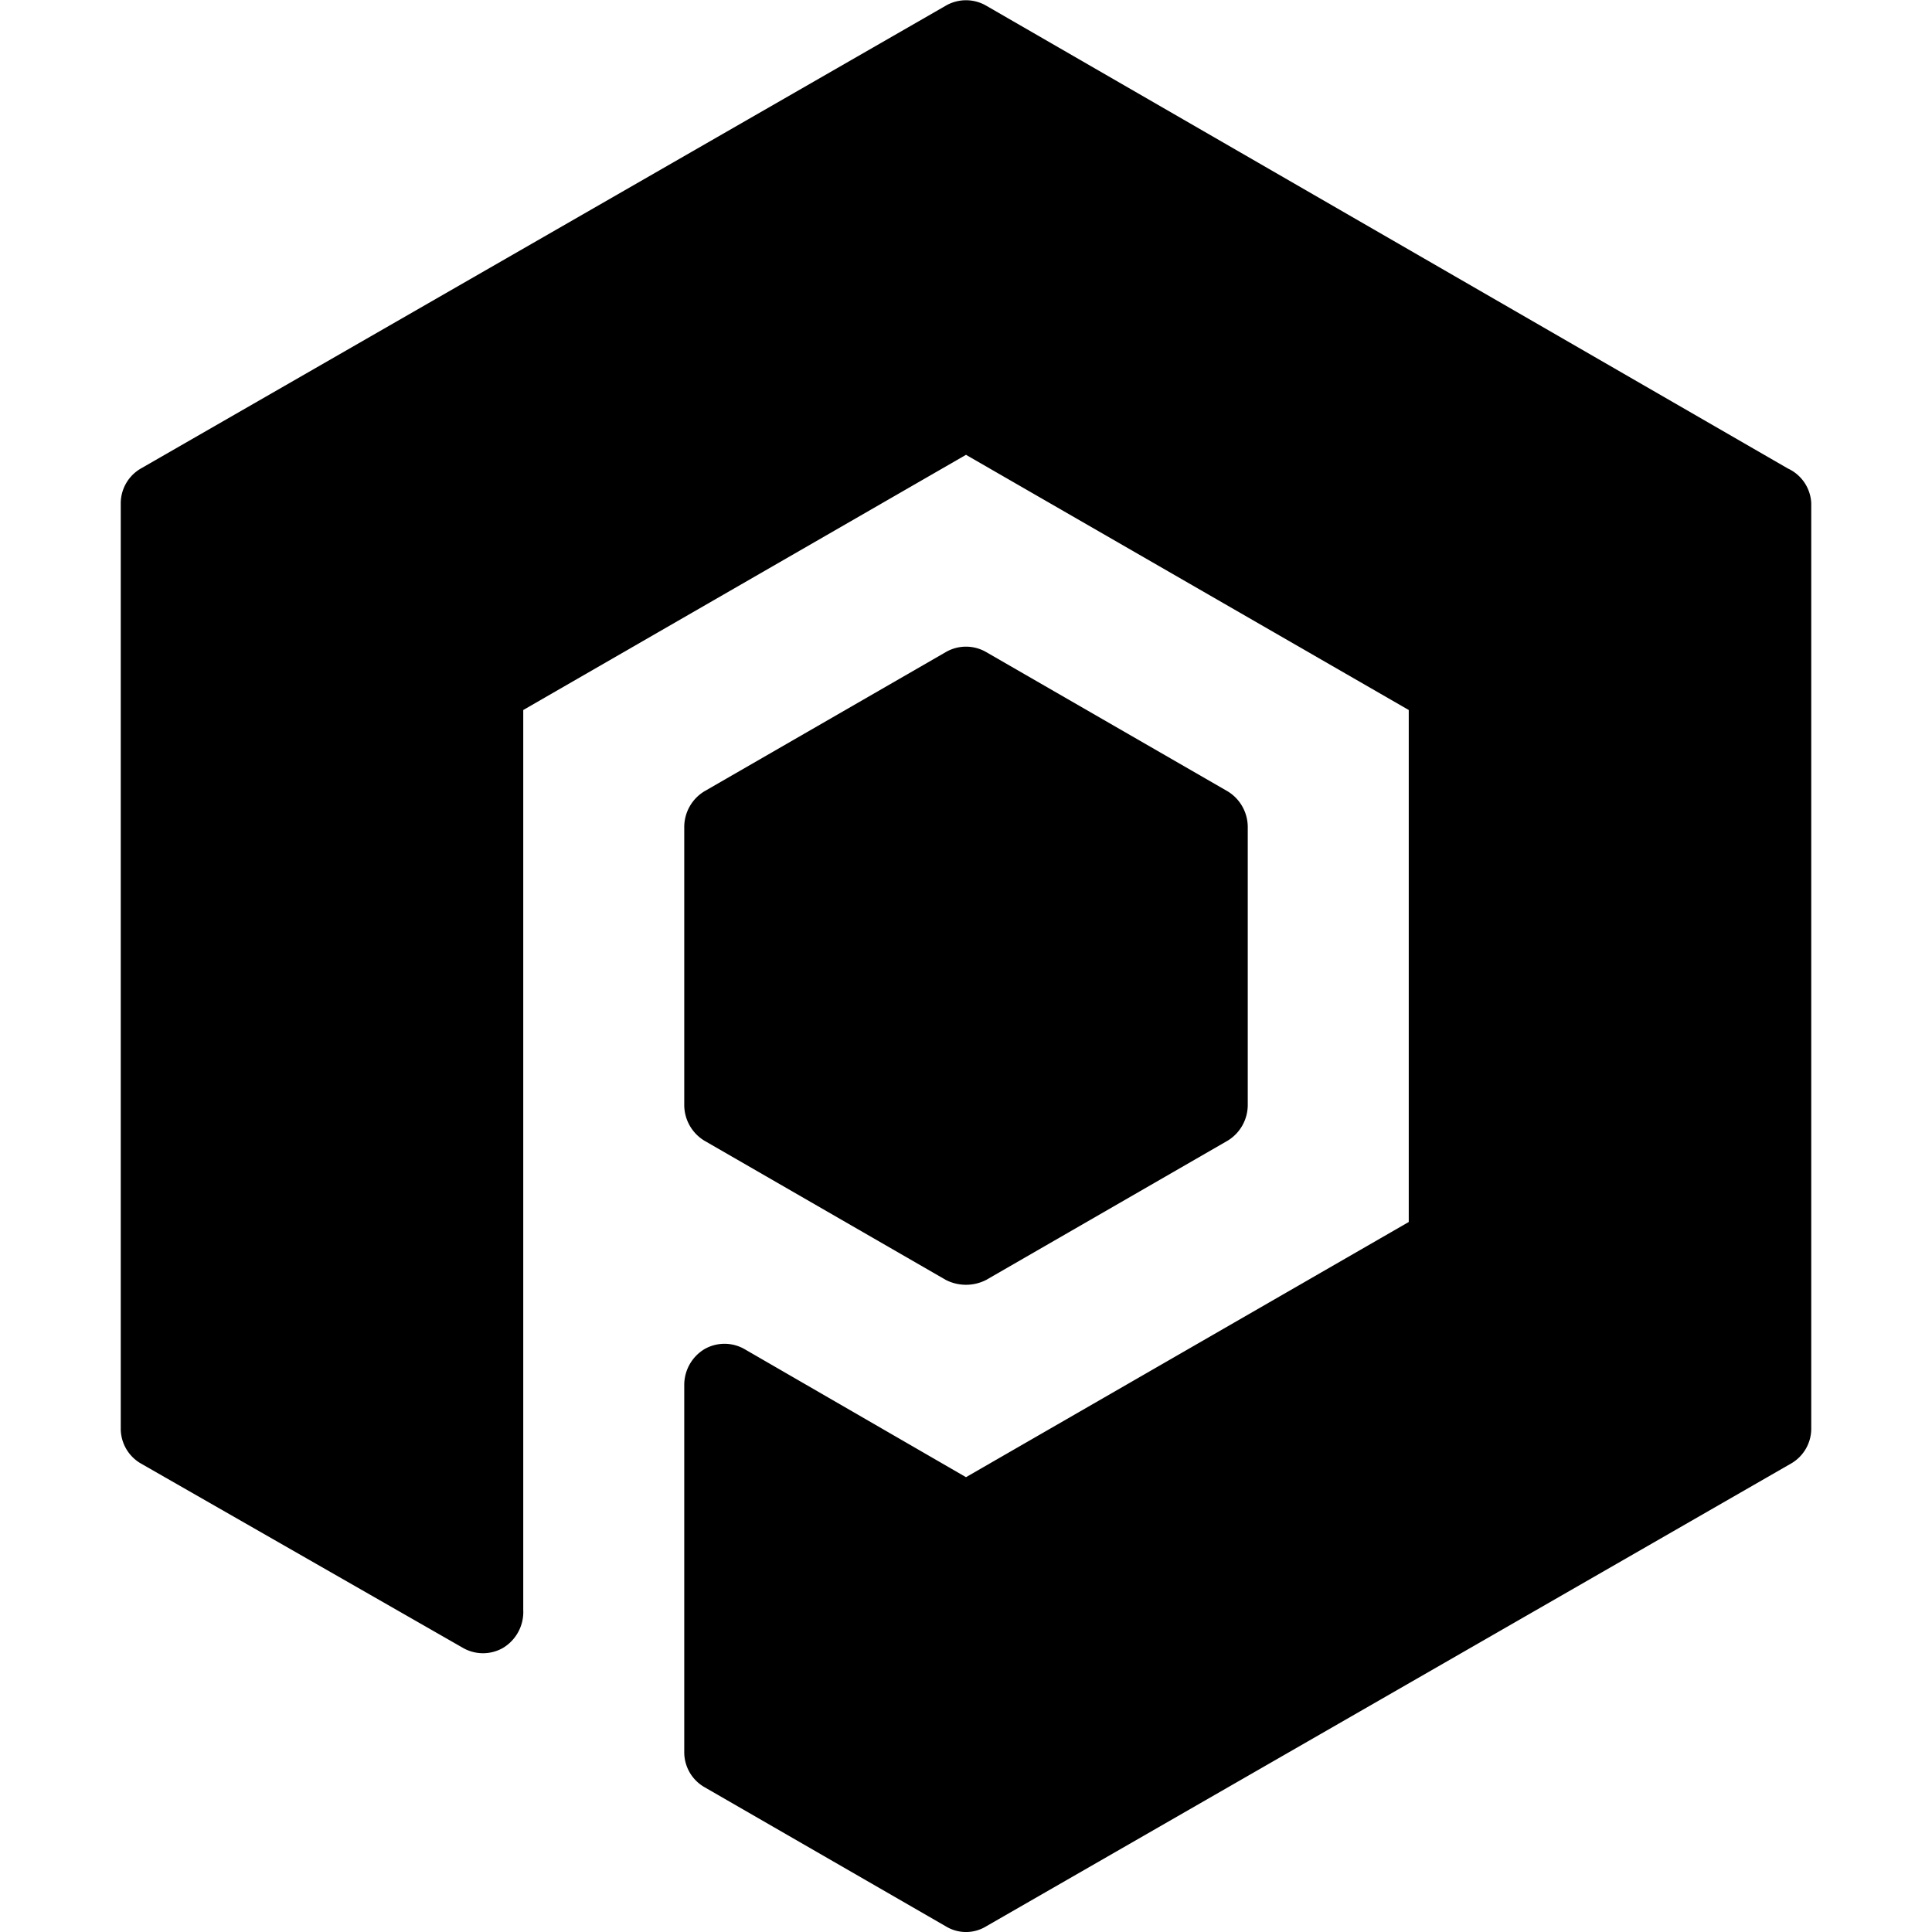 <svg xmlns="http://www.w3.org/2000/svg" viewBox="0 0 24 24"><g><path d="M11.75 15.9a0.55 0.55 0 0 0 0.5 0l3 -1.73a0.52 0.52 0 0 0 0.25 -0.44v-3.46a0.52 0.52 0 0 0 -0.25 -0.44l-3 -1.73a0.5 0.5 0 0 0 -0.5 0l-3 1.73a0.52 0.52 0 0 0 -0.25 0.44v3.46a0.52 0.52 0 0 0 0.25 0.44Z" fill="#000000" stroke-width="1"></path><path d="M22.21 5.82 12.25 0.07a0.5 0.5 0 0 0 -0.5 0l-10 5.75a0.5 0.5 0 0 0 -0.25 0.43v11.5a0.5 0.5 0 0 0 0.25 0.43l4 2.29a0.5 0.5 0 0 0 0.5 0A0.52 0.52 0 0 0 6.5 20V8.82L12 5.65l5.5 3.17v6.36L12 18.35l-2.75 -1.59a0.5 0.5 0 0 0 -0.5 0 0.52 0.52 0 0 0 -0.25 0.44v4.57a0.5 0.5 0 0 0 0.25 0.43l3 1.73a0.48 0.48 0 0 0 0.5 0l10 -5.75a0.5 0.5 0 0 0 0.25 -0.43V6.25a0.5 0.5 0 0 0 -0.29 -0.43Z" fill="#000000" stroke-width="1"></path></g></svg>